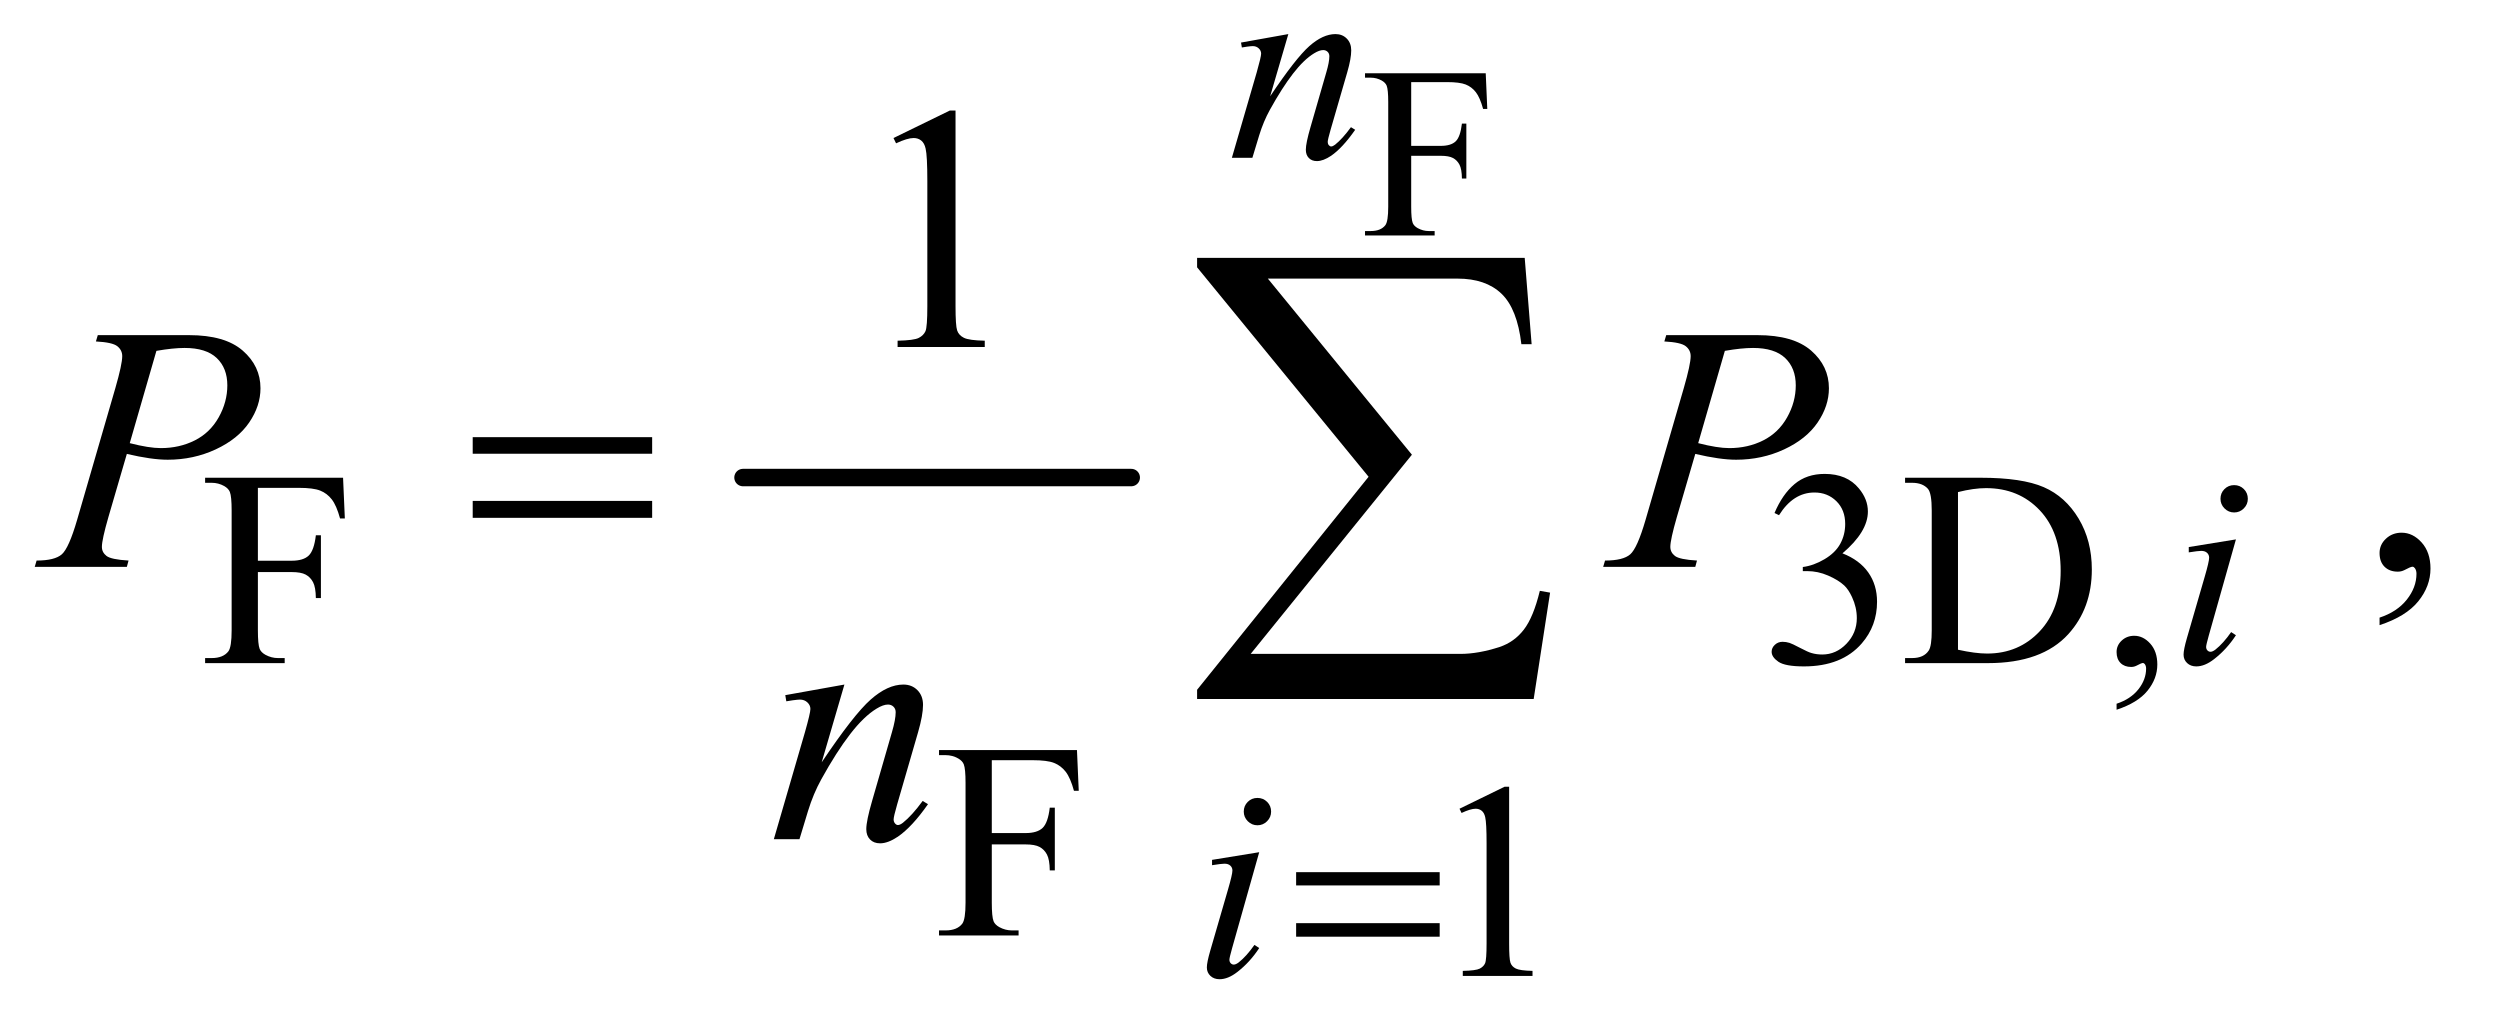 <?xml version="1.0" encoding="UTF-8"?>
<!DOCTYPE svg PUBLIC '-//W3C//DTD SVG 1.0//EN'
          'http://www.w3.org/TR/2001/REC-SVG-20010904/DTD/svg10.dtd'>
<svg stroke-dasharray="none" shape-rendering="auto" xmlns="http://www.w3.org/2000/svg" font-family="'Dialog'" text-rendering="auto" width="112" fill-opacity="1" color-interpolation="auto" color-rendering="auto" preserveAspectRatio="xMidYMid meet" font-size="12px" viewBox="0 0 112 46" fill="black" xmlns:xlink="http://www.w3.org/1999/xlink" stroke="black" image-rendering="auto" stroke-miterlimit="10" stroke-linecap="square" stroke-linejoin="miter" font-style="normal" stroke-width="1" height="46" stroke-dashoffset="0" font-weight="normal" stroke-opacity="1"
><!--Generated by the Batik Graphics2D SVG Generator--><defs id="genericDefs"
  /><g
  ><defs id="defs1"
    ><clipPath clipPathUnits="userSpaceOnUse" id="clipPath1"
      ><path d="M0.92 3.785 L71.48 3.785 L71.48 32.832 L0.92 32.832 L0.92 3.785 Z"
      /></clipPath
      ><clipPath clipPathUnits="userSpaceOnUse" id="clipPath2"
      ><path d="M29.395 120.926 L29.395 1048.949 L2283.699 1048.949 L2283.699 120.926 Z"
      /></clipPath
    ></defs
    ><g stroke-width="16" transform="scale(1.576,1.576) translate(-0.92,-3.785) matrix(0.031,0,0,0.031,0,0)" stroke-linejoin="round" stroke-linecap="round"
    ><line y2="560" fill="none" x1="711" clip-path="url(#clipPath2)" x2="1067" y1="560"
    /></g
    ><g transform="matrix(0.049,0,0,0.049,-1.45,-5.964)"
    ><path d="M1319.828 196.781 L1319.828 255.078 L1346.844 255.078 Q1356.141 255.078 1360.461 250.977 Q1364.781 246.875 1366.203 234.734 L1370.25 234.734 L1370.25 284.938 L1366.203 284.938 Q1366.094 276.297 1363.961 272.25 Q1361.828 268.203 1358.055 266.18 Q1354.281 264.156 1346.844 264.156 L1319.828 264.156 L1319.828 310.75 Q1319.828 322.016 1321.25 325.625 Q1322.344 328.359 1325.844 330.328 Q1330.656 332.953 1335.906 332.953 L1341.266 332.953 L1341.266 337 L1277.609 337 L1277.609 332.953 L1282.859 332.953 Q1292.047 332.953 1296.203 327.594 Q1298.828 324.094 1298.828 310.75 L1298.828 214.938 Q1298.828 203.672 1297.406 200.062 Q1296.312 197.328 1292.922 195.359 Q1288.219 192.734 1282.859 192.734 L1277.609 192.734 L1277.609 188.688 L1387.969 188.688 L1389.391 221.281 L1385.562 221.281 Q1382.719 210.891 1378.945 206.023 Q1375.172 201.156 1369.648 198.969 Q1364.125 196.781 1352.531 196.781 L1319.828 196.781 Z" stroke="none" clip-path="url(#clipPath2)"
    /></g
    ><g transform="matrix(0.049,0,0,0.049,-1.45,-5.964)"
    ><path d="M265.375 567.75 L265.375 634.375 L296.25 634.375 Q306.875 634.375 311.812 629.688 Q316.75 625 318.375 611.125 L323 611.125 L323 668.5 L318.375 668.5 Q318.25 658.625 315.812 654 Q313.375 649.375 309.062 647.062 Q304.75 644.75 296.25 644.75 L265.375 644.75 L265.375 698 Q265.375 710.875 267 715 Q268.25 718.125 272.25 720.375 Q277.75 723.375 283.75 723.375 L289.875 723.375 L289.875 728 L217.125 728 L217.125 723.375 L223.125 723.375 Q233.625 723.375 238.375 717.25 Q241.375 713.25 241.375 698 L241.375 588.5 Q241.375 575.625 239.75 571.5 Q238.5 568.375 234.625 566.125 Q229.25 563.125 223.125 563.125 L217.125 563.125 L217.125 558.5 L343.25 558.5 L344.875 595.75 L340.5 595.75 Q337.25 583.875 332.938 578.312 Q328.625 572.75 322.312 570.25 Q316 567.75 302.75 567.75 L265.375 567.75 ZM1652 590.75 Q1659.25 573.625 1670.312 564.312 Q1681.375 555 1697.875 555 Q1718.25 555 1729.125 568.25 Q1737.375 578.125 1737.375 589.375 Q1737.375 607.875 1714.125 627.625 Q1729.75 633.75 1737.75 645.125 Q1745.75 656.5 1745.75 671.875 Q1745.75 693.875 1731.75 710 Q1713.5 731 1678.875 731 Q1661.75 731 1655.562 726.75 Q1649.375 722.5 1649.375 717.625 Q1649.375 714 1652.312 711.25 Q1655.25 708.5 1659.375 708.5 Q1662.5 708.5 1665.75 709.5 Q1667.875 710.125 1675.375 714.062 Q1682.875 718 1685.75 718.75 Q1690.375 720.125 1695.625 720.125 Q1708.375 720.125 1717.812 710.25 Q1727.25 700.375 1727.25 686.875 Q1727.25 677 1722.875 667.625 Q1719.625 660.625 1715.75 657 Q1710.375 652 1701 647.938 Q1691.625 643.875 1681.875 643.875 L1677.875 643.875 L1677.875 640.125 Q1687.75 638.875 1697.688 633 Q1707.625 627.125 1712.125 618.875 Q1716.625 610.625 1716.625 600.75 Q1716.625 587.875 1708.562 579.938 Q1700.5 572 1688.5 572 Q1669.125 572 1656.125 592.75 L1652 590.75 ZM1771.375 728 L1771.375 723.375 L1777.75 723.375 Q1788.5 723.375 1793 716.5 Q1795.75 712.375 1795.75 698 L1795.75 588.5 Q1795.75 572.625 1792.25 568.625 Q1787.375 563.125 1777.75 563.125 L1771.375 563.125 L1771.375 558.5 L1840.375 558.5 Q1878.375 558.5 1898.188 567.125 Q1918 575.75 1930.062 595.875 Q1942.125 616 1942.125 642.375 Q1942.125 677.75 1920.625 701.5 Q1896.5 728 1847.125 728 L1771.375 728 ZM1819.75 715.75 Q1835.625 719.25 1846.375 719.25 Q1875.375 719.25 1894.5 698.875 Q1913.625 678.5 1913.625 643.625 Q1913.625 608.5 1894.5 588.25 Q1875.375 568 1845.375 568 Q1834.125 568 1819.75 571.625 L1819.75 715.75 ZM1964.75 770.625 L1964.75 765.125 Q1977.625 760.875 1984.688 751.938 Q1991.75 743 1991.75 733 Q1991.75 730.625 1990.625 729 Q1989.75 727.875 1988.875 727.875 Q1987.5 727.875 1982.875 730.375 Q1980.625 731.5 1978.125 731.5 Q1972 731.5 1968.375 727.875 Q1964.75 724.25 1964.75 717.875 Q1964.75 711.75 1969.438 707.375 Q1974.125 703 1980.875 703 Q1989.125 703 1995.562 710.188 Q2002 717.375 2002 729.25 Q2002 742.125 1993.062 753.188 Q1984.125 764.25 1964.75 770.625 Z" stroke="none" clip-path="url(#clipPath2)"
    /></g
    ><g transform="matrix(0.049,0,0,0.049,-1.45,-5.964)"
    ><path d="M936.375 816.75 L936.375 883.375 L967.25 883.375 Q977.875 883.375 982.812 878.688 Q987.75 874 989.375 860.125 L994 860.125 L994 917.5 L989.375 917.5 Q989.25 907.625 986.812 903 Q984.375 898.375 980.062 896.062 Q975.75 893.75 967.25 893.75 L936.375 893.75 L936.375 947 Q936.375 959.875 938 964 Q939.25 967.125 943.25 969.375 Q948.75 972.375 954.75 972.375 L960.875 972.375 L960.875 977 L888.125 977 L888.125 972.375 L894.125 972.375 Q904.625 972.375 909.375 966.25 Q912.375 962.25 912.375 947 L912.375 837.5 Q912.375 824.625 910.75 820.5 Q909.5 817.375 905.625 815.125 Q900.25 812.125 894.125 812.125 L888.125 812.125 L888.125 807.5 L1014.25 807.5 L1015.875 844.75 L1011.5 844.75 Q1008.25 832.875 1003.938 827.312 Q999.625 821.75 993.312 819.25 Q987 816.75 973.75 816.75 L936.375 816.75 Z" stroke="none" clip-path="url(#clipPath2)"
    /></g
    ><g transform="matrix(0.049,0,0,0.049,-1.45,-5.964)"
    ><path d="M1364 861.125 L1405.25 841 L1409.375 841 L1409.375 984.125 Q1409.375 998.375 1410.562 1001.875 Q1411.75 1005.375 1415.5 1007.25 Q1419.25 1009.125 1430.75 1009.375 L1430.75 1014 L1367 1014 L1367 1009.375 Q1379 1009.125 1382.5 1007.312 Q1386 1005.5 1387.375 1002.438 Q1388.75 999.375 1388.75 984.125 L1388.75 892.625 Q1388.75 874.125 1387.5 868.875 Q1386.625 864.875 1384.312 863 Q1382 861.125 1378.75 861.125 Q1374.125 861.125 1365.875 865 L1364 861.125 Z" stroke="none" clip-path="url(#clipPath2)"
    /></g
    ><g transform="matrix(0.049,0,0,0.049,-1.45,-5.964)"
    ><path d="M846.5 247.906 L898.062 222.75 L903.219 222.75 L903.219 401.656 Q903.219 419.469 904.703 423.844 Q906.188 428.219 910.875 430.562 Q915.562 432.906 929.938 433.219 L929.938 439 L850.25 439 L850.25 433.219 Q865.25 432.906 869.625 430.641 Q874 428.375 875.719 424.547 Q877.438 420.719 877.438 401.656 L877.438 287.281 Q877.438 264.156 875.875 257.594 Q874.781 252.594 871.891 250.25 Q869 247.906 864.938 247.906 Q859.156 247.906 848.844 252.75 L846.5 247.906 Z" stroke="none" clip-path="url(#clipPath2)"
    /></g
    ><g transform="matrix(0.049,0,0,0.049,-1.45,-5.964)"
    ><path d="M2205.188 693.281 L2205.188 686.406 Q2221.281 681.094 2230.109 669.922 Q2238.938 658.75 2238.938 646.25 Q2238.938 643.281 2237.531 641.25 Q2236.438 639.844 2235.344 639.844 Q2233.625 639.844 2227.844 642.969 Q2225.031 644.375 2221.906 644.375 Q2214.25 644.375 2209.719 639.844 Q2205.188 635.312 2205.188 627.344 Q2205.188 619.688 2211.047 614.219 Q2216.906 608.75 2225.344 608.75 Q2235.656 608.75 2243.703 617.734 Q2251.75 626.719 2251.75 641.562 Q2251.75 657.656 2240.578 671.484 Q2229.406 685.312 2205.188 693.281 Z" stroke="none" clip-path="url(#clipPath2)"
    /></g
    ><g transform="matrix(0.049,0,0,0.049,-1.45,-5.964)"
    ><path d="M1207.5 152.875 L1190.875 209.75 Q1214.25 174.875 1226.688 163.875 Q1239.125 152.875 1250.625 152.875 Q1256.875 152.875 1260.938 157 Q1265 161.125 1265 167.75 Q1265 175.25 1261.375 187.75 L1246.125 240.375 Q1243.5 249.5 1243.5 251.5 Q1243.5 253.25 1244.5 254.438 Q1245.5 255.625 1246.625 255.625 Q1248.125 255.625 1250.25 254 Q1256.875 248.75 1264.75 238 L1268.625 240.375 Q1257 257 1246.625 264.125 Q1239.375 269 1233.625 269 Q1229 269 1226.25 266.188 Q1223.5 263.375 1223.5 258.625 Q1223.5 252.625 1227.75 238 L1242.25 187.75 Q1245 178.375 1245 173.125 Q1245 170.625 1243.375 169.062 Q1241.75 167.5 1239.375 167.5 Q1235.875 167.5 1231 170.5 Q1221.75 176.125 1211.75 189.062 Q1201.75 202 1190.625 222.125 Q1184.75 232.75 1180.875 245.375 L1174.625 266 L1155.875 266 L1178.625 187.75 Q1182.625 173.625 1182.625 170.75 Q1182.625 168 1180.438 165.938 Q1178.25 163.875 1175 163.875 Q1173.5 163.875 1169.75 164.375 L1165 165.125 L1164.25 160.625 L1207.5 152.875 Z" stroke="none" clip-path="url(#clipPath2)"
    /></g
    ><g transform="matrix(0.049,0,0,0.049,-1.45,-5.964)"
    ><path d="M2072.25 565.25 Q2077.5 565.25 2081.125 568.875 Q2084.75 572.5 2084.75 577.75 Q2084.75 582.875 2081.062 586.562 Q2077.375 590.25 2072.25 590.25 Q2067.125 590.25 2063.438 586.562 Q2059.75 582.875 2059.75 577.75 Q2059.75 572.5 2063.375 568.875 Q2067 565.25 2072.25 565.25 ZM2073.875 614.875 L2049.125 702.5 Q2046.625 711.375 2046.625 713.125 Q2046.625 715.125 2047.812 716.375 Q2049 717.625 2050.625 717.625 Q2052.5 717.625 2055.125 715.625 Q2062.25 710 2069.5 699.625 L2073.875 702.5 Q2065.375 715.5 2053.875 724.375 Q2045.375 731 2037.625 731 Q2032.5 731 2029.25 727.938 Q2026 724.875 2026 720.25 Q2026 715.625 2029.125 704.875 L2045.375 648.875 Q2049.375 635.125 2049.375 631.625 Q2049.375 628.875 2047.438 627.125 Q2045.5 625.375 2042.125 625.375 Q2039.375 625.375 2030.75 626.75 L2030.75 621.875 L2073.875 614.875 Z" stroke="none" clip-path="url(#clipPath2)"
    /></g
    ><g transform="matrix(0.049,0,0,0.049,-1.45,-5.964)"
    ><path d="M1179.25 851.25 Q1184.5 851.25 1188.125 854.875 Q1191.75 858.5 1191.75 863.75 Q1191.75 868.875 1188.062 872.562 Q1184.375 876.25 1179.25 876.25 Q1174.125 876.25 1170.438 872.562 Q1166.75 868.875 1166.75 863.75 Q1166.75 858.5 1170.375 854.875 Q1174 851.25 1179.25 851.25 ZM1180.875 900.875 L1156.125 988.5 Q1153.625 997.375 1153.625 999.125 Q1153.625 1001.125 1154.812 1002.375 Q1156 1003.625 1157.625 1003.625 Q1159.5 1003.625 1162.125 1001.625 Q1169.25 996 1176.5 985.625 L1180.875 988.5 Q1172.375 1001.5 1160.875 1010.375 Q1152.375 1017 1144.625 1017 Q1139.5 1017 1136.25 1013.938 Q1133 1010.875 1133 1006.25 Q1133 1001.625 1136.125 990.875 L1152.375 934.875 Q1156.375 921.125 1156.375 917.625 Q1156.375 914.875 1154.438 913.125 Q1152.5 911.375 1149.125 911.375 Q1146.375 911.375 1137.75 912.75 L1137.75 907.875 L1180.875 900.875 Z" stroke="none" clip-path="url(#clipPath2)"
    /></g
    ><g transform="matrix(0.049,0,0,0.049,-1.45,-5.964)"
    ><path d="M119 428.125 L202.438 428.125 Q235.25 428.125 251.5 442.266 Q267.75 456.406 267.75 476.719 Q267.75 492.812 257.438 507.969 Q247.125 523.125 226.812 532.578 Q206.5 542.031 182.906 542.031 Q168.219 542.031 145.562 536.719 L128.688 594.531 Q122.75 615.156 122.75 621.719 Q122.75 626.719 126.969 630 Q131.188 633.281 147.125 634.219 L145.562 640 L61.344 640 L63.062 634.219 Q79.625 634.219 86.109 628.516 Q92.594 622.812 100.094 597.031 L135.094 476.406 Q141.344 454.688 141.344 447.344 Q141.344 441.875 136.891 438.281 Q132.438 434.688 117.281 433.906 L119 428.125 ZM148.219 526.875 Q165.875 531.406 176.656 531.406 Q193.688 531.406 207.672 524.375 Q221.656 517.344 229.547 503.281 Q237.438 489.219 237.438 474.062 Q237.438 458.281 227.75 449.062 Q218.062 439.844 198.375 439.844 Q187.75 439.844 172.594 442.5 L148.219 526.875 ZM1553 428.125 L1636.438 428.125 Q1669.25 428.125 1685.5 442.266 Q1701.75 456.406 1701.75 476.719 Q1701.75 492.812 1691.438 507.969 Q1681.125 523.125 1660.812 532.578 Q1640.5 542.031 1616.906 542.031 Q1602.219 542.031 1579.562 536.719 L1562.688 594.531 Q1556.75 615.156 1556.75 621.719 Q1556.75 626.719 1560.969 630 Q1565.188 633.281 1581.125 634.219 L1579.562 640 L1495.344 640 L1497.062 634.219 Q1513.625 634.219 1520.109 628.516 Q1526.594 622.812 1534.094 597.031 L1569.094 476.406 Q1575.344 454.688 1575.344 447.344 Q1575.344 441.875 1570.891 438.281 Q1566.438 434.688 1551.281 433.906 L1553 428.125 ZM1582.219 526.875 Q1599.875 531.406 1610.656 531.406 Q1627.688 531.406 1641.672 524.375 Q1655.656 517.344 1663.547 503.281 Q1671.438 489.219 1671.438 474.062 Q1671.438 458.281 1661.75 449.062 Q1652.062 439.844 1632.375 439.844 Q1621.75 439.844 1606.594 442.5 L1582.219 526.875 Z" stroke="none" clip-path="url(#clipPath2)"
    /></g
    ><g transform="matrix(0.049,0,0,0.049,-1.45,-5.964)"
    ><path d="M801.625 747.594 L780.844 818.688 Q810.062 775.094 825.609 761.344 Q841.156 747.594 855.531 747.594 Q863.344 747.594 868.422 752.75 Q873.5 757.906 873.5 766.188 Q873.5 775.562 868.969 791.188 L849.906 856.969 Q846.625 868.375 846.625 870.875 Q846.625 873.062 847.875 874.547 Q849.125 876.031 850.531 876.031 Q852.406 876.031 855.062 874 Q863.344 867.438 873.188 854 L878.031 856.969 Q863.5 877.75 850.531 886.656 Q841.469 892.75 834.281 892.75 Q828.5 892.75 825.062 889.234 Q821.625 885.719 821.625 879.781 Q821.625 872.281 826.938 854 L845.062 791.188 Q848.5 779.469 848.5 772.906 Q848.5 769.781 846.469 767.828 Q844.438 765.875 841.469 765.875 Q837.094 765.875 831 769.625 Q819.438 776.656 806.938 792.828 Q794.438 809 780.531 834.156 Q773.188 847.438 768.344 863.219 L760.531 889 L737.094 889 L765.531 791.188 Q770.531 773.531 770.531 769.938 Q770.531 766.5 767.797 763.922 Q765.062 761.344 761 761.344 Q759.125 761.344 754.438 761.969 L748.5 762.906 L747.562 757.281 L801.625 747.594 Z" stroke="none" clip-path="url(#clipPath2)"
    /></g
    ><g transform="matrix(0.049,0,0,0.049,-1.45,-5.964)"
    ><path d="M1214.625 919.125 L1345.875 919.125 L1345.875 931.25 L1214.625 931.25 L1214.625 919.125 ZM1214.625 965.75 L1345.875 965.75 L1345.875 978.125 L1214.625 978.125 L1214.625 965.75 Z" stroke="none" clip-path="url(#clipPath2)"
    /></g
    ><g transform="matrix(0.049,0,0,0.049,-1.45,-5.964)"
    ><path d="M461.781 521.406 L625.844 521.406 L625.844 536.562 L461.781 536.562 L461.781 521.406 ZM461.781 579.688 L625.844 579.688 L625.844 595.156 L461.781 595.156 L461.781 579.688 Z" stroke="none" clip-path="url(#clipPath2)"
    /></g
    ><g transform="matrix(0.049,0,0,0.049,-1.45,-5.964)"
    ><path d="M1431.812 760.812 L1124.078 760.812 L1124.078 752.375 L1280.875 557.609 L1124.078 366.125 L1124.078 357.453 L1423.609 357.453 L1429.938 436.438 L1420.562 436.438 Q1416.812 404.094 1402.398 390.266 Q1387.984 376.438 1362.203 376.438 L1188.766 376.438 L1320.484 537.453 L1173.062 719.562 L1364.781 719.562 Q1381.188 719.562 1400.641 713.234 Q1414 708.781 1422.789 697.414 Q1431.578 686.047 1437.438 661.906 L1446.812 663.547 L1431.812 760.812 Z" stroke="none" clip-path="url(#clipPath2)"
    /></g
  ></g
></svg
>
